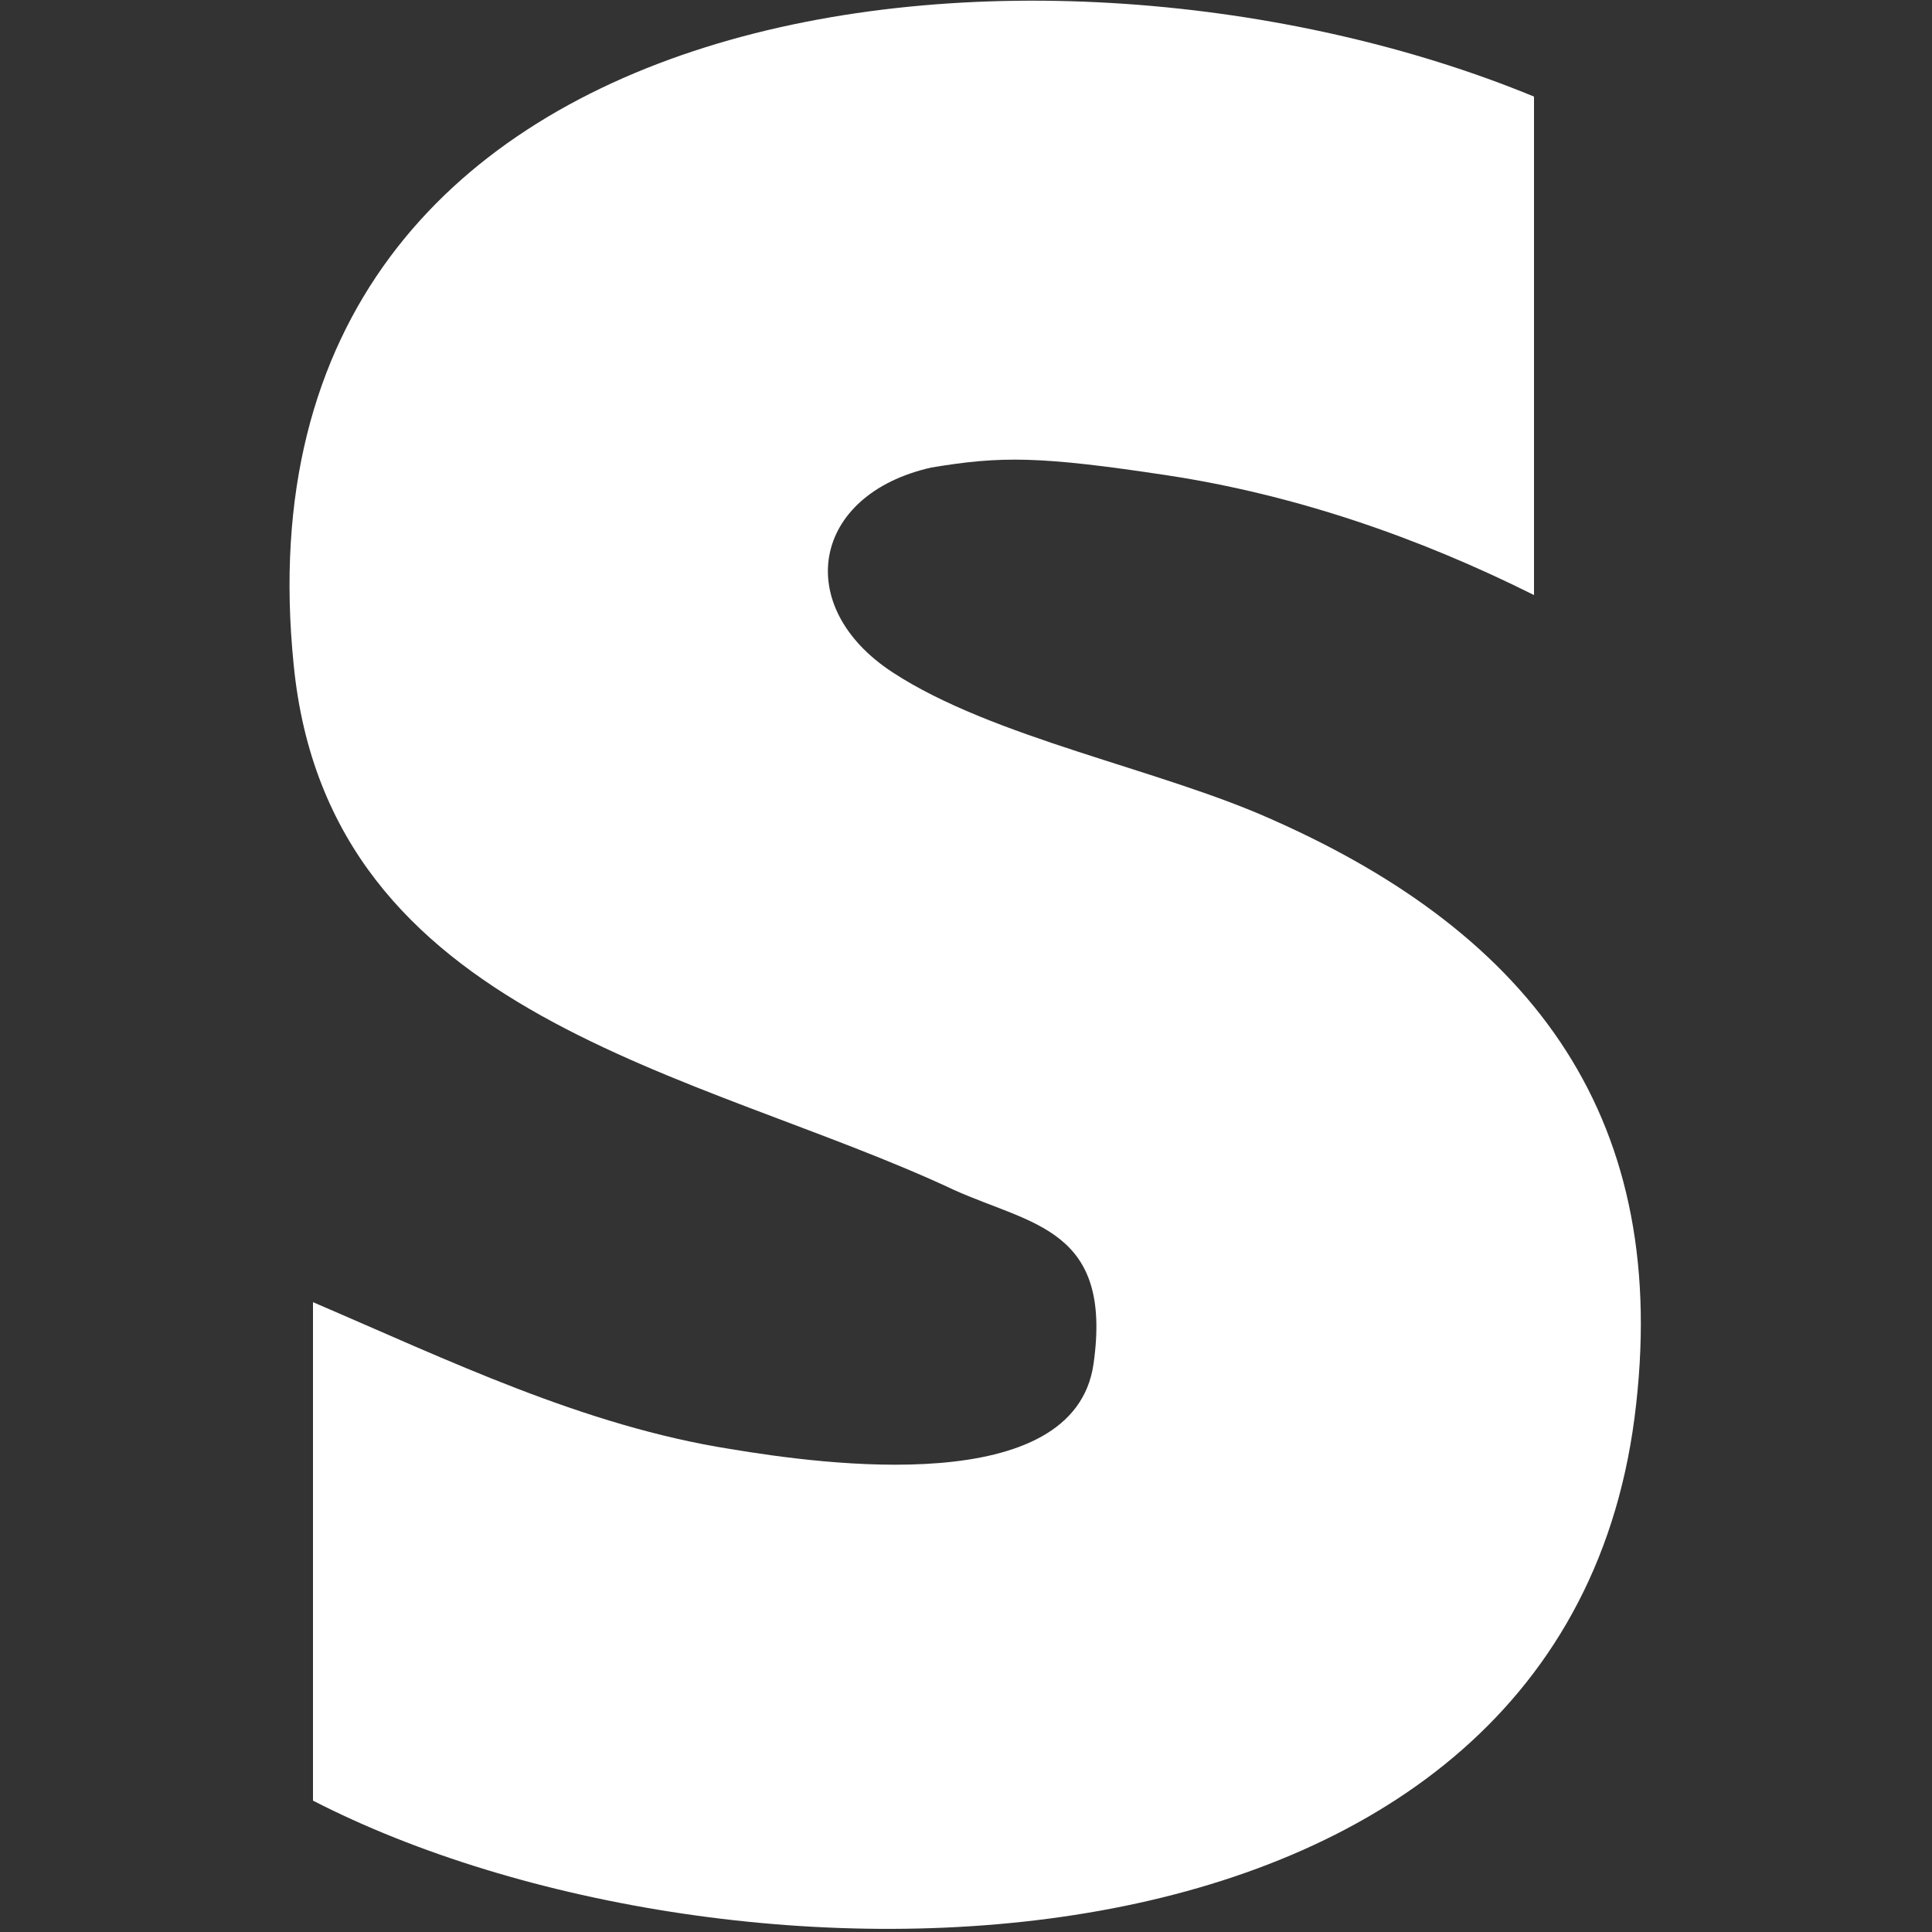 <?xml version="1.0" encoding="UTF-8"?>
<svg id="Layer_1" xmlns="http://www.w3.org/2000/svg" version="1.1" viewBox="0 0 50 50">
  <rect x="0" y="0" width="50" height="50" fill="#333333" stroke="none"/>
  <!-- Generator: Adobe Illustrator 29.5.1, SVG Export Plug-In . SVG Version: 2.1.0 Build 141)  -->
  <defs>
    <style>
      .st0 {
        fill: #fff;
      }
    </style>
  </defs>
  <path class="st0" d="M39.7,2.5v12.9c-3-1.5-6.2-2.6-9.5-3.1s-4.3-.5-6.1-.2c-3.1.7-3.6,3.6-1,5.3s6.9,2.5,9.8,3.8c6.8,3,10.4,7.8,9.4,15.5-2,15.3-23.5,15.4-34.2,9.9v-12.9c3.5,1.5,7,3.2,10.8,3.8,2.4.4,8.9,1.3,9.4-2.2s-1.6-3.6-3.6-4.5c-6.6-3.1-16.2-4.4-17.1-13.6C5.8-.6,27.1-2.7,39.7,2.5Z"/>
</svg>